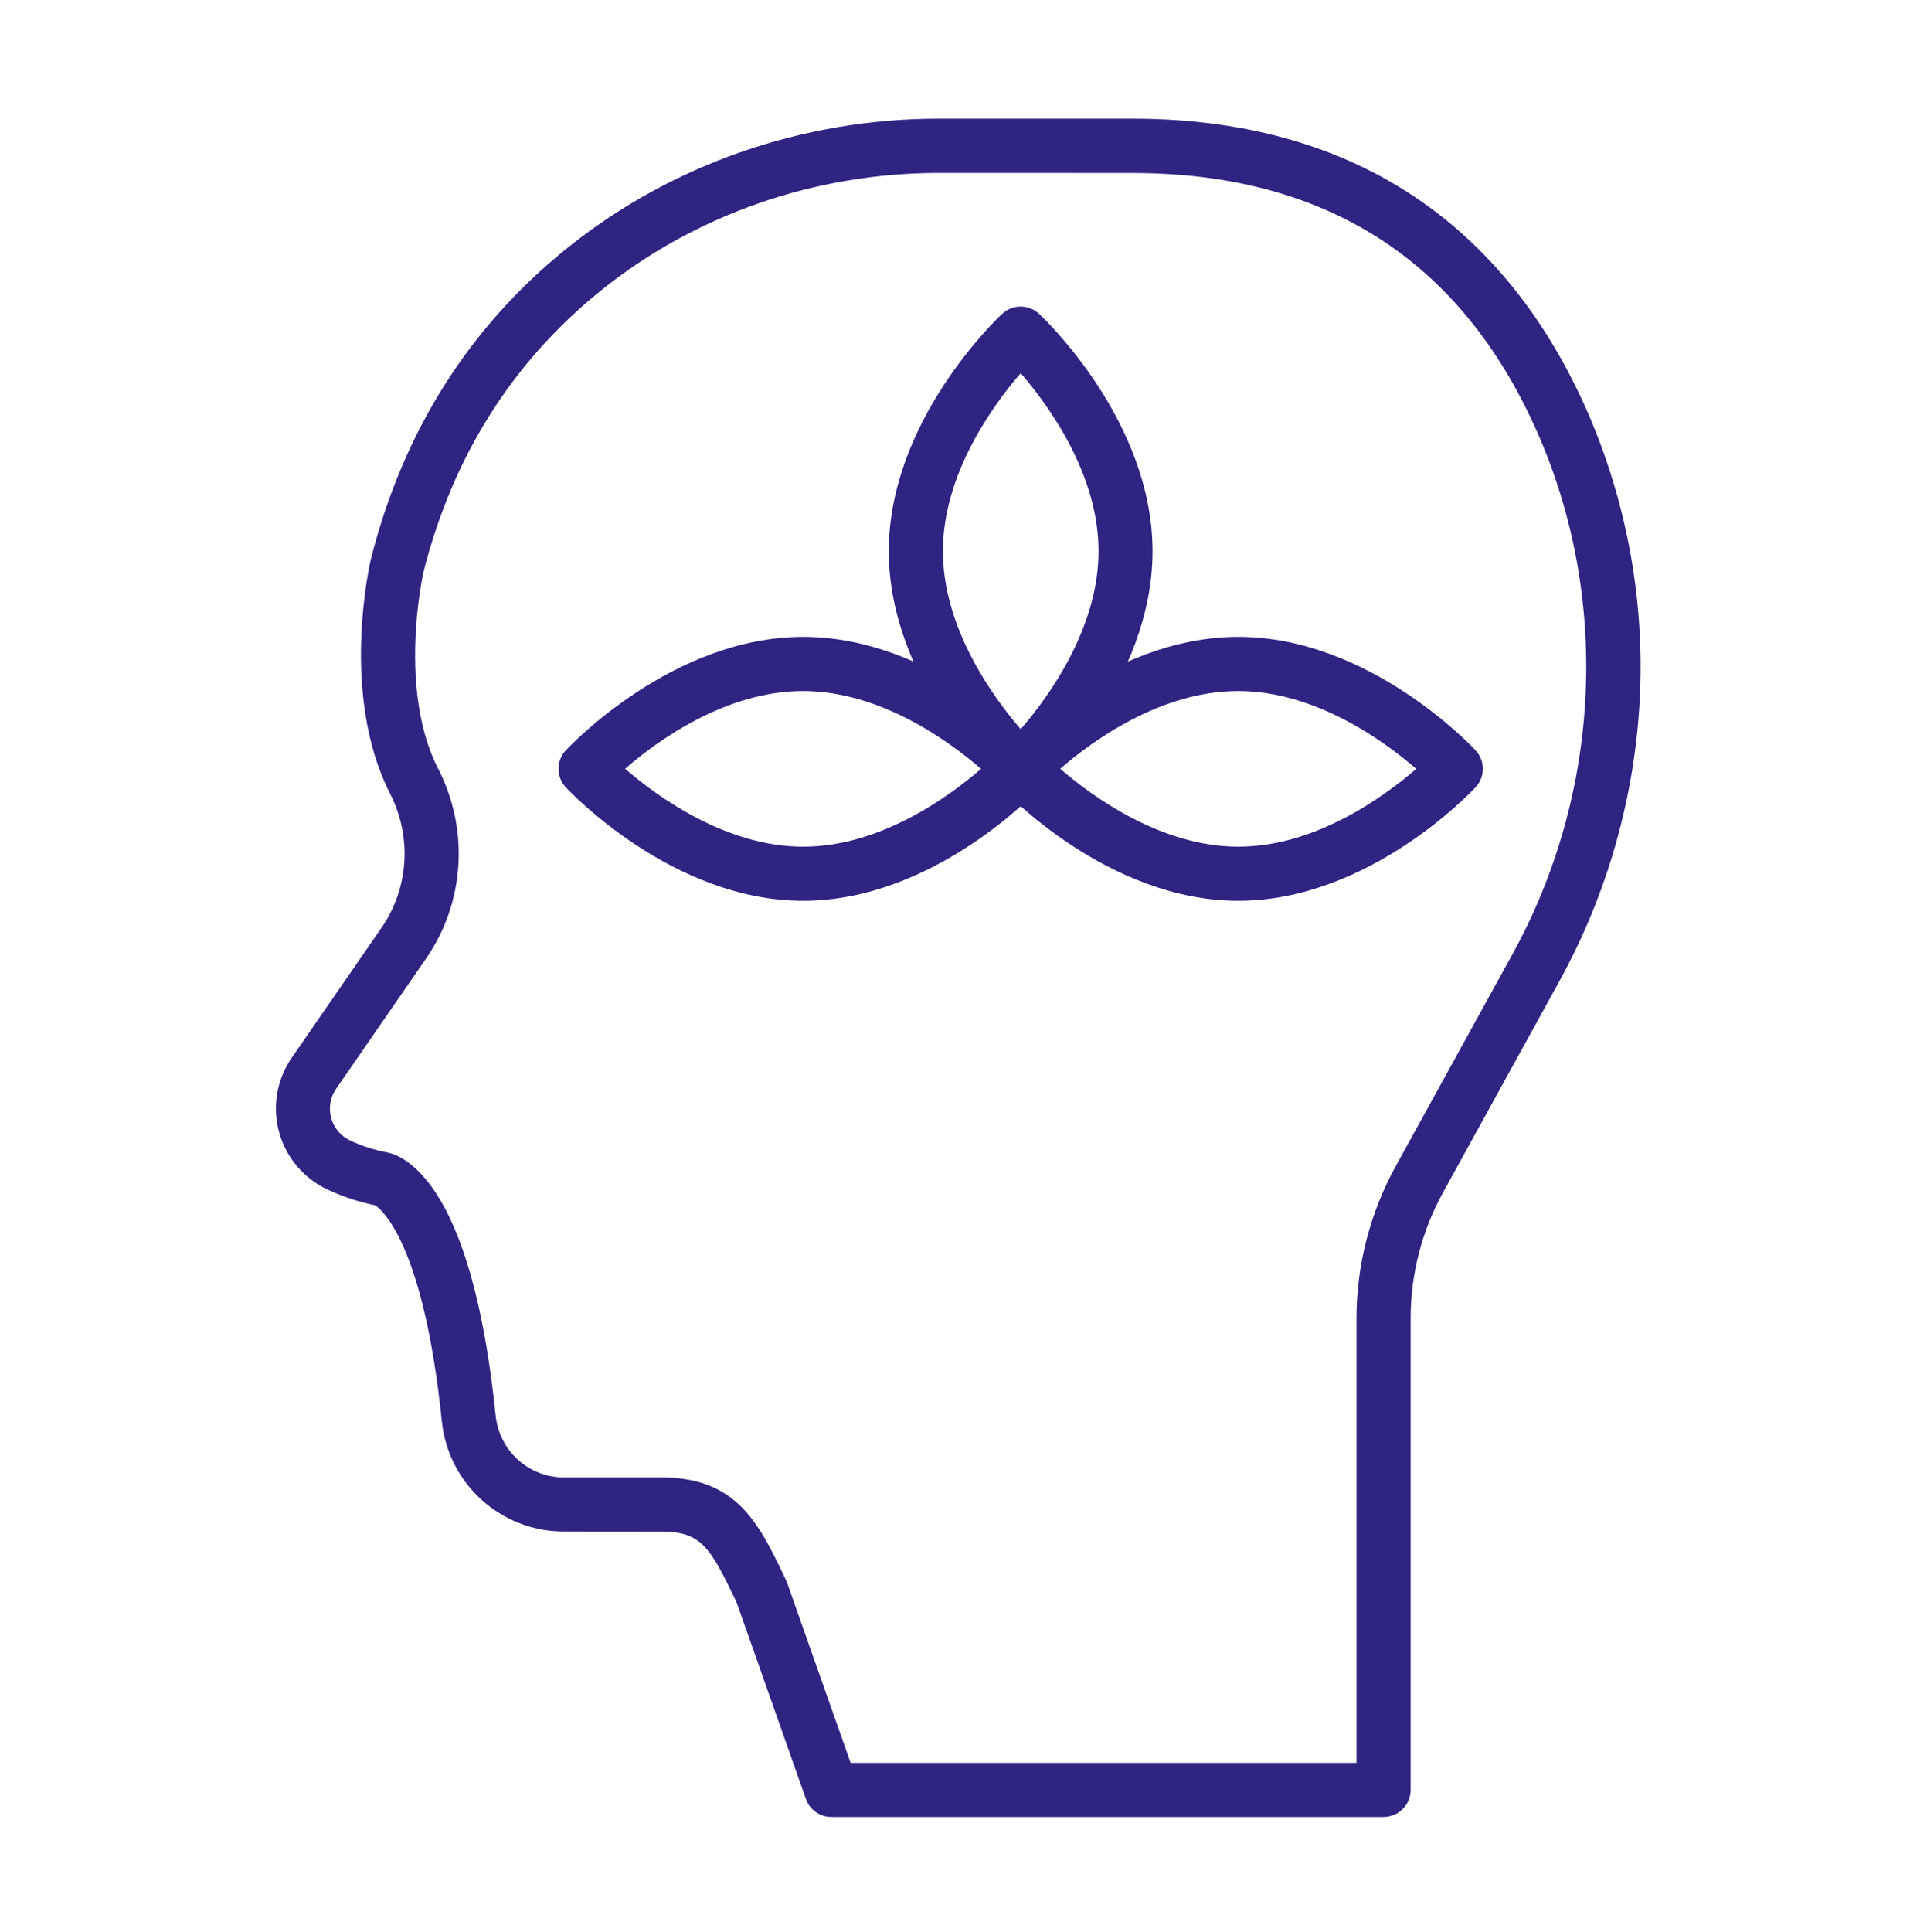 <svg width="90" height="91" viewBox="0 0 90 91" fill="none" xmlns="http://www.w3.org/2000/svg">
<path d="M65.193 85.59H39.177C38.636 85.59 38.152 85.252 37.974 84.739L34.703 75.463L34.668 75.392C33.461 72.872 33.027 72.146 31.183 72.146L26.584 72.142C23.609 72.15 21.117 69.9 20.818 66.939C19.953 58.542 17.967 56.962 17.679 56.777C16.914 56.62 16.17 56.375 15.462 56.047C14.33 55.531 13.483 54.538 13.152 53.339C12.82 52.139 13.038 50.851 13.746 49.826L17.971 43.711C18.686 42.682 19.067 41.458 19.064 40.205V40.166C19.056 39.19 18.818 38.229 18.369 37.361C16.013 32.719 17.419 26.576 17.48 26.316L17.487 26.295C19.003 20.326 22.1 15.414 26.709 11.701C31.596 7.761 37.817 5.59 44.225 5.59H53.365C58.875 5.59 63.588 6.996 67.367 9.768C70.485 12.054 72.977 15.268 74.767 19.321C76.643 23.593 77.501 28.241 77.269 32.9C77.031 37.559 75.739 42.105 73.493 46.194L67.997 56.171C66.997 57.986 66.47 60.026 66.47 62.101V84.315C66.47 84.653 66.335 84.977 66.097 85.215C65.858 85.457 65.534 85.589 65.192 85.589L65.193 85.59ZM40.081 83.041H63.918V62.102C63.922 59.596 64.555 57.133 65.762 54.941L71.257 44.968C75.45 37.369 75.885 28.167 72.436 20.358C68.855 12.25 62.437 8.15 53.364 8.15L44.224 8.147C38.398 8.147 32.741 10.115 28.306 13.695C24.146 17.052 21.337 21.498 19.96 26.919C19.906 27.154 18.746 32.482 20.643 36.212L20.647 36.208C21.273 37.436 21.608 38.792 21.615 40.17V40.209V40.206C21.619 41.978 21.078 43.712 20.067 45.167L15.842 51.282C15.56 51.684 15.475 52.193 15.607 52.667C15.735 53.14 16.07 53.528 16.518 53.735C17.077 53.991 17.668 54.179 18.273 54.293L18.305 54.301C18.607 54.365 19.679 54.713 20.754 56.543C22.01 58.671 22.882 62.085 23.355 66.68C23.523 68.339 24.918 69.599 26.584 69.595H31.183C34.721 69.595 35.763 71.773 36.97 74.29L37.034 74.425C37.056 74.468 37.07 74.51 37.088 74.553L40.081 83.041Z" fill="#2F2482"/>
<path d="M58.349 42.433C52.202 42.433 47.364 37.3 47.162 37.083C46.706 36.595 46.706 35.837 47.162 35.35C47.365 35.133 52.202 30 58.349 30C64.496 30 69.333 35.133 69.535 35.35H69.532C69.987 35.837 69.987 36.596 69.532 37.083C69.329 37.304 64.495 42.433 58.349 42.433ZM49.959 36.215C51.483 37.532 54.715 39.884 58.349 39.884C61.983 39.884 65.211 37.535 66.734 36.218C65.211 34.901 61.979 32.552 58.349 32.552C54.697 32.548 51.476 34.898 49.956 36.215H49.959Z" fill="#2F2482"/>
<path d="M37.845 42.433C31.698 42.433 26.86 37.3 26.658 37.083C26.203 36.595 26.203 35.837 26.658 35.35C26.861 35.133 31.698 30 37.845 30C43.992 30 48.829 35.133 49.032 35.35H49.028C49.483 35.837 49.483 36.596 49.028 37.083C48.825 37.304 43.991 42.433 37.845 42.433ZM29.456 36.215C30.979 37.532 34.211 39.884 37.845 39.884C41.479 39.884 44.707 37.535 46.227 36.218C44.704 34.901 41.472 32.552 37.845 32.552C34.193 32.548 30.972 34.898 29.452 36.215H29.456Z" fill="#2F2482"/>
<path d="M48.097 37.492C47.773 37.492 47.464 37.371 47.229 37.15C47.011 36.947 41.879 32.11 41.879 25.964C41.879 19.817 47.011 14.979 47.229 14.777V14.78C47.716 14.328 48.471 14.328 48.958 14.78C49.175 14.983 54.308 19.82 54.308 25.967C54.308 32.114 49.175 36.952 48.958 37.154V37.15C48.724 37.371 48.417 37.492 48.097 37.492ZM48.097 17.578C46.78 19.101 44.431 22.333 44.431 25.96C44.431 29.587 46.78 32.822 48.097 34.349C49.414 32.822 51.763 29.594 51.763 25.96C51.763 22.33 49.414 19.105 48.097 17.578Z" fill="#2F2482"/>
</svg>
